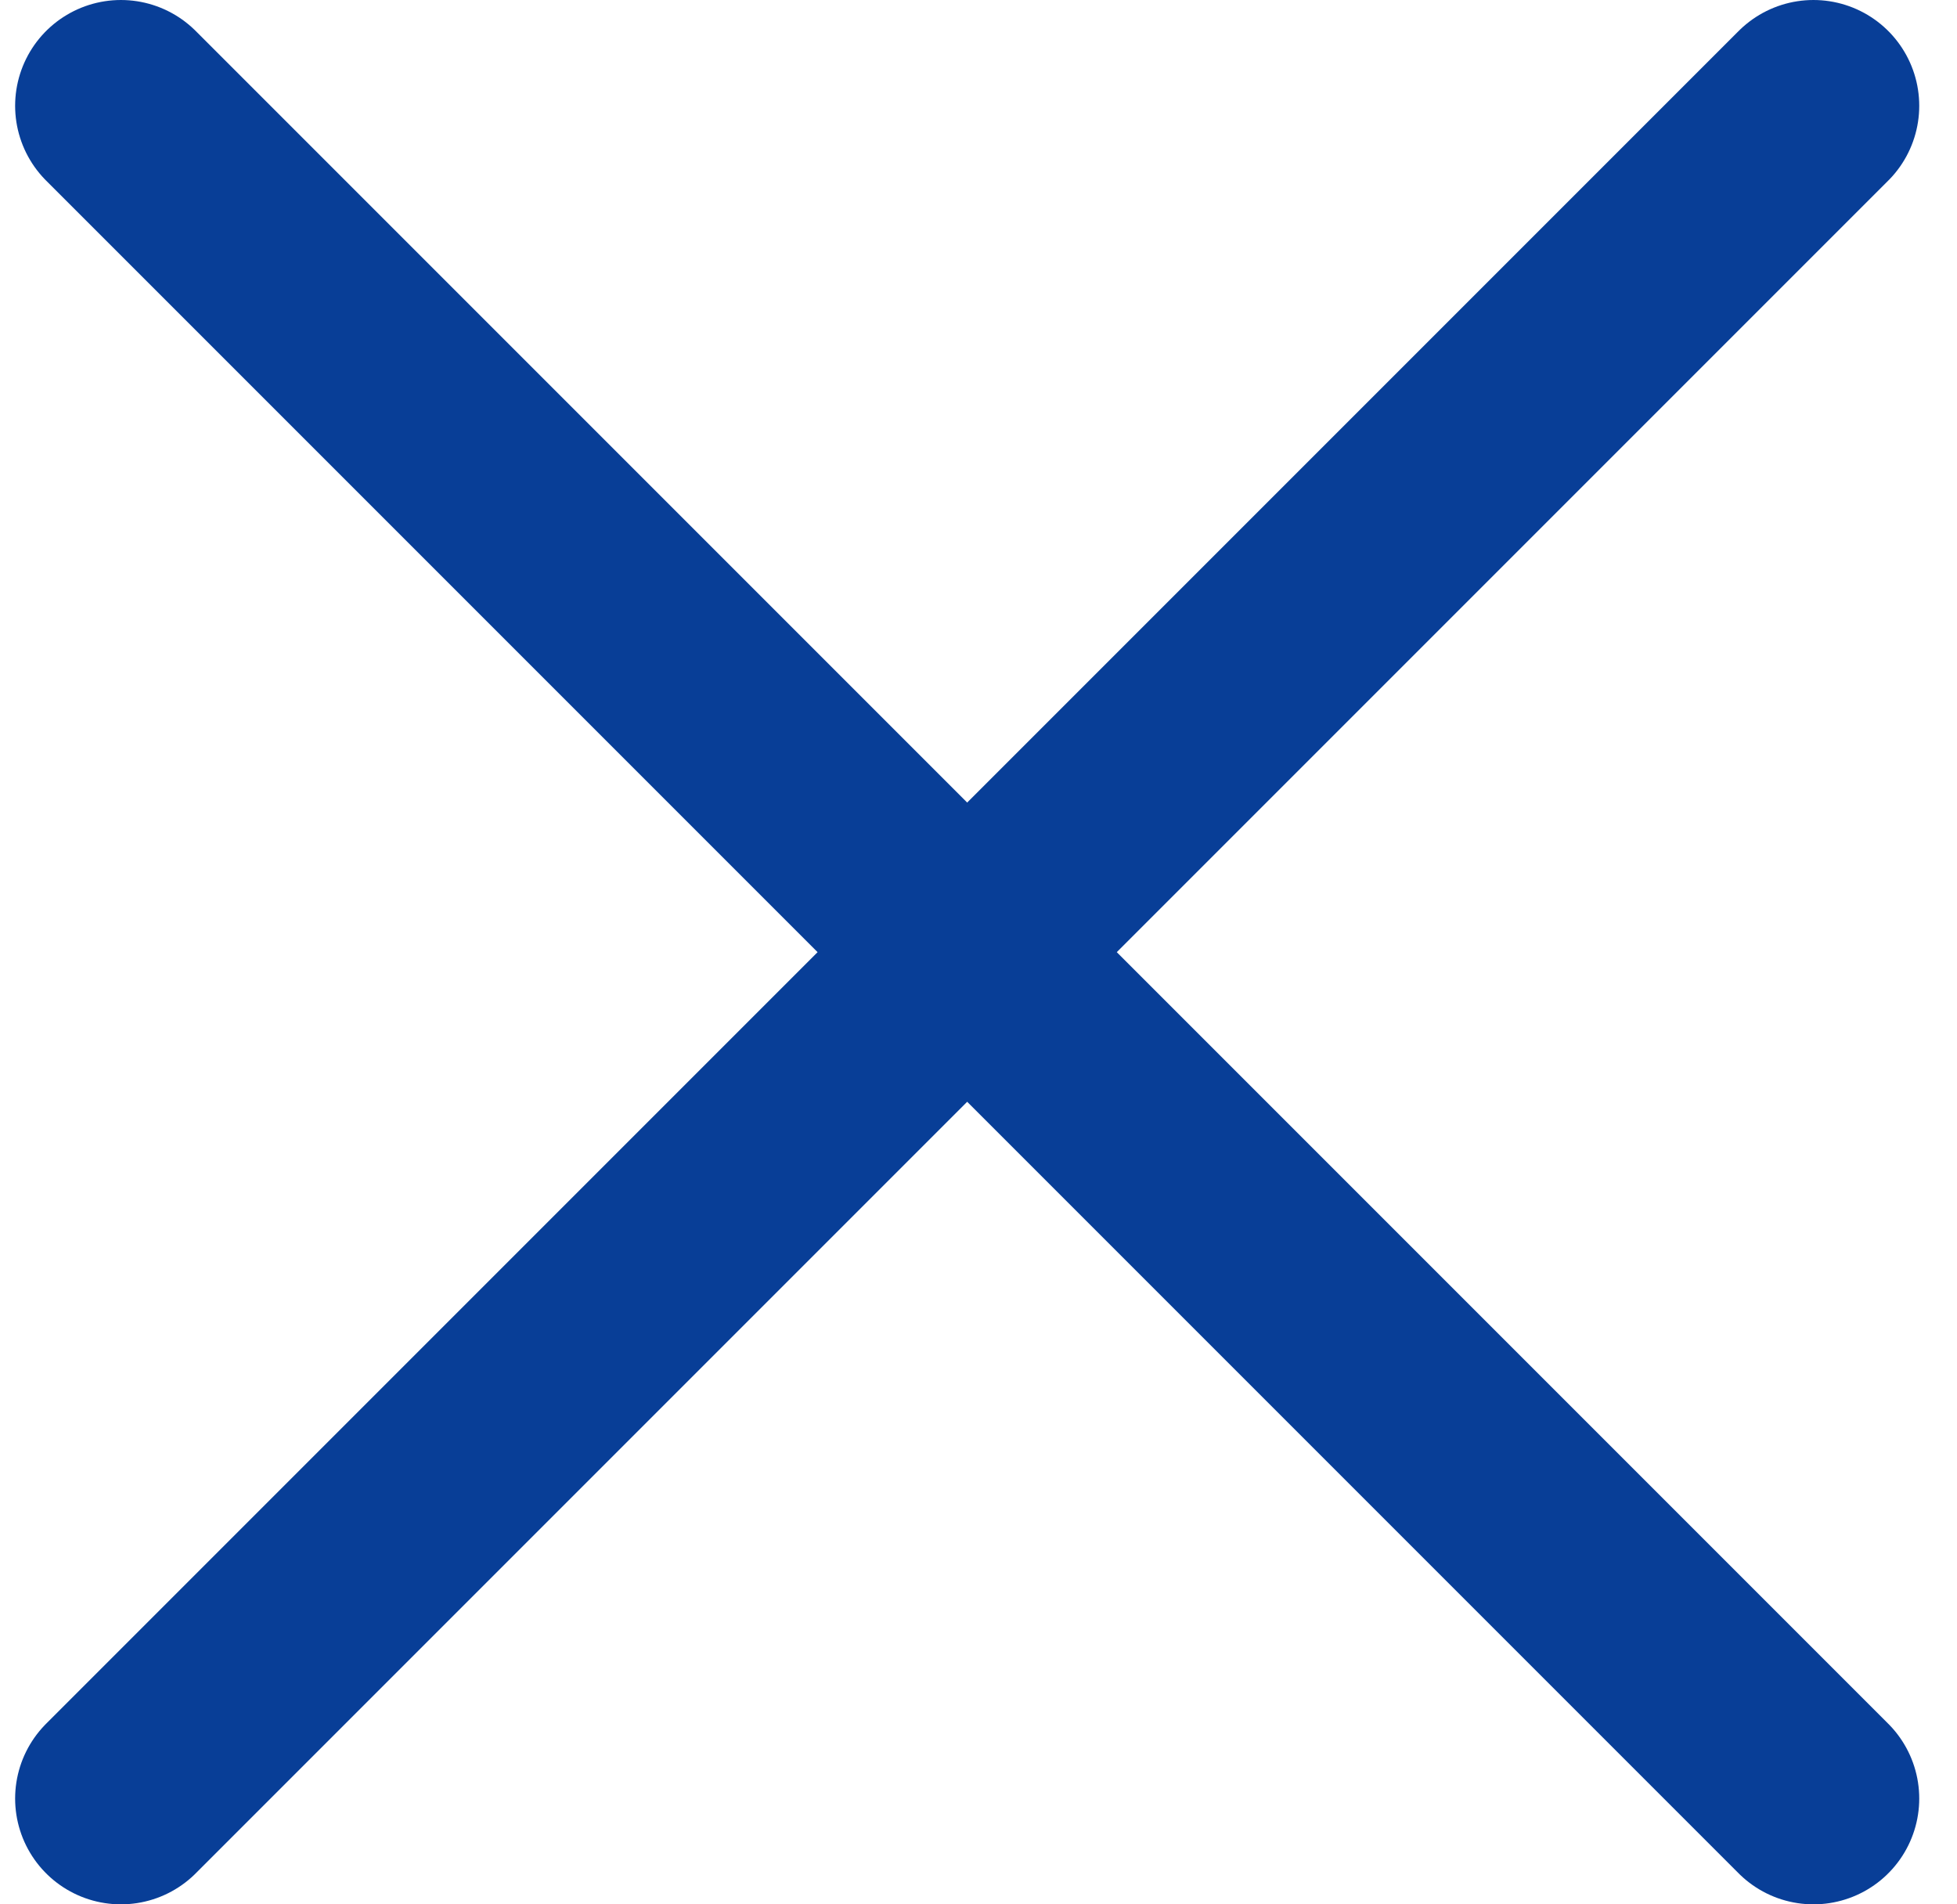 <svg width="37" height="36" viewBox="0 0 37 36" fill="none" xmlns="http://www.w3.org/2000/svg">
<path d="M2.286 34L34.286 2" stroke="#083E97" stroke-width="4" stroke-linecap="round" stroke-linejoin="round"/>
<path d="M34.286 34L2.286 2" stroke="#083E97" stroke-width="4" stroke-linecap="round" stroke-linejoin="round"/>
</svg>
